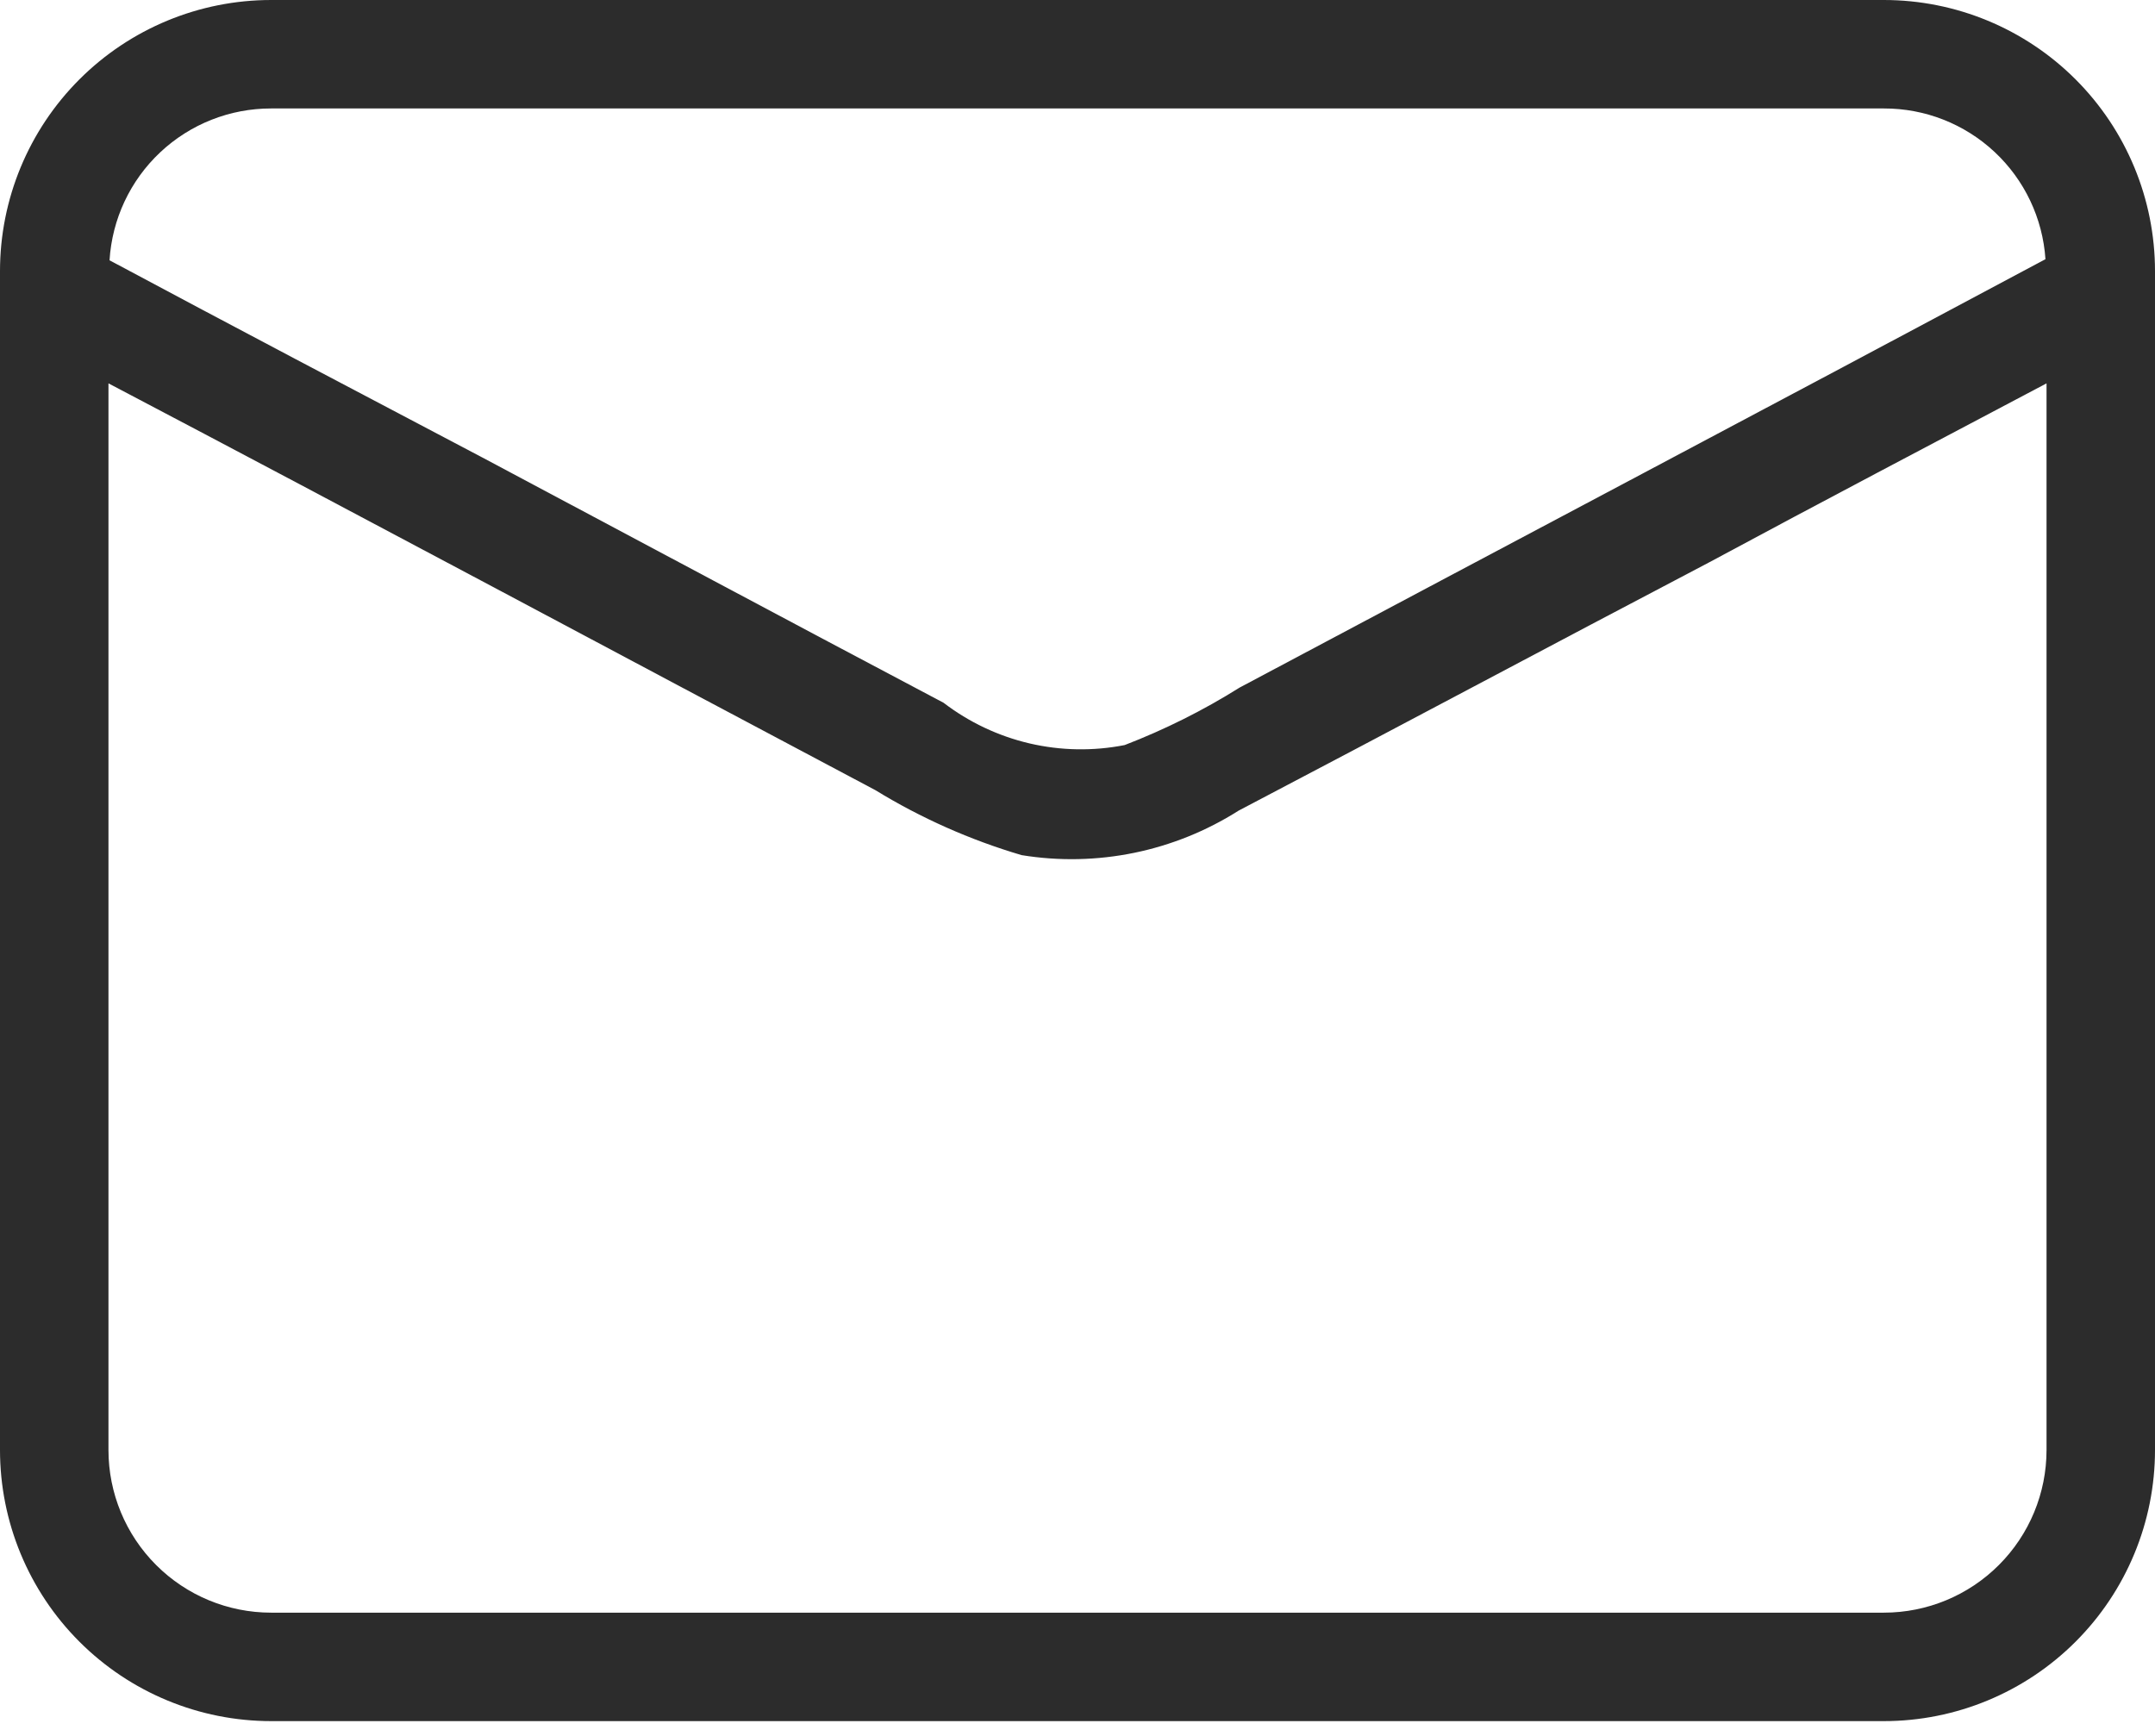<?xml version="1.0" encoding="UTF-8"?> <svg xmlns="http://www.w3.org/2000/svg" width="72" height="58" viewBox="0 0 72 58" fill="none"> <path d="M62.941 0H9.059C6.656 0 4.352 0.954 2.653 2.653C0.954 4.352 0 6.656 0 9.059V48.447C0 50.849 0.954 53.154 2.653 54.852C4.352 56.551 6.656 57.506 9.059 57.506H62.941C65.344 57.506 67.648 56.551 69.347 54.852C71.046 53.154 72 50.849 72 48.447V9.059C72 6.656 71.046 4.352 69.347 2.653C67.648 0.954 65.344 0 62.941 0ZM9.059 3.624H62.941C64.313 3.62 65.634 4.138 66.637 5.074C67.64 6.009 68.249 7.292 68.34 8.66C59.39 13.443 50.404 18.19 41.417 22.973C40.202 23.735 38.915 24.378 37.576 24.894C36.525 25.101 35.442 25.082 34.398 24.839C33.355 24.595 32.376 24.132 31.525 23.481C26.38 20.763 21.234 18.009 16.125 15.291C11.994 13.117 7.791 10.907 3.66 8.697C3.744 7.322 4.349 6.032 5.353 5.089C6.356 4.146 7.682 3.622 9.059 3.624ZM68.376 48.447C68.376 49.888 67.804 51.271 66.784 52.29C65.765 53.31 64.383 53.882 62.941 53.882H9.059C7.617 53.882 6.235 53.31 5.216 52.29C4.196 51.271 3.624 49.888 3.624 48.447V12.809C12.175 17.302 20.691 21.868 29.242 26.398C30.77 27.334 32.415 28.065 34.134 28.572C36.65 28.981 39.229 28.452 41.381 27.086C46.635 24.332 51.853 21.542 57.107 18.788C60.876 16.759 64.608 14.802 68.376 12.809V48.447Z" fill="#2C2C2C"></path> </svg> 